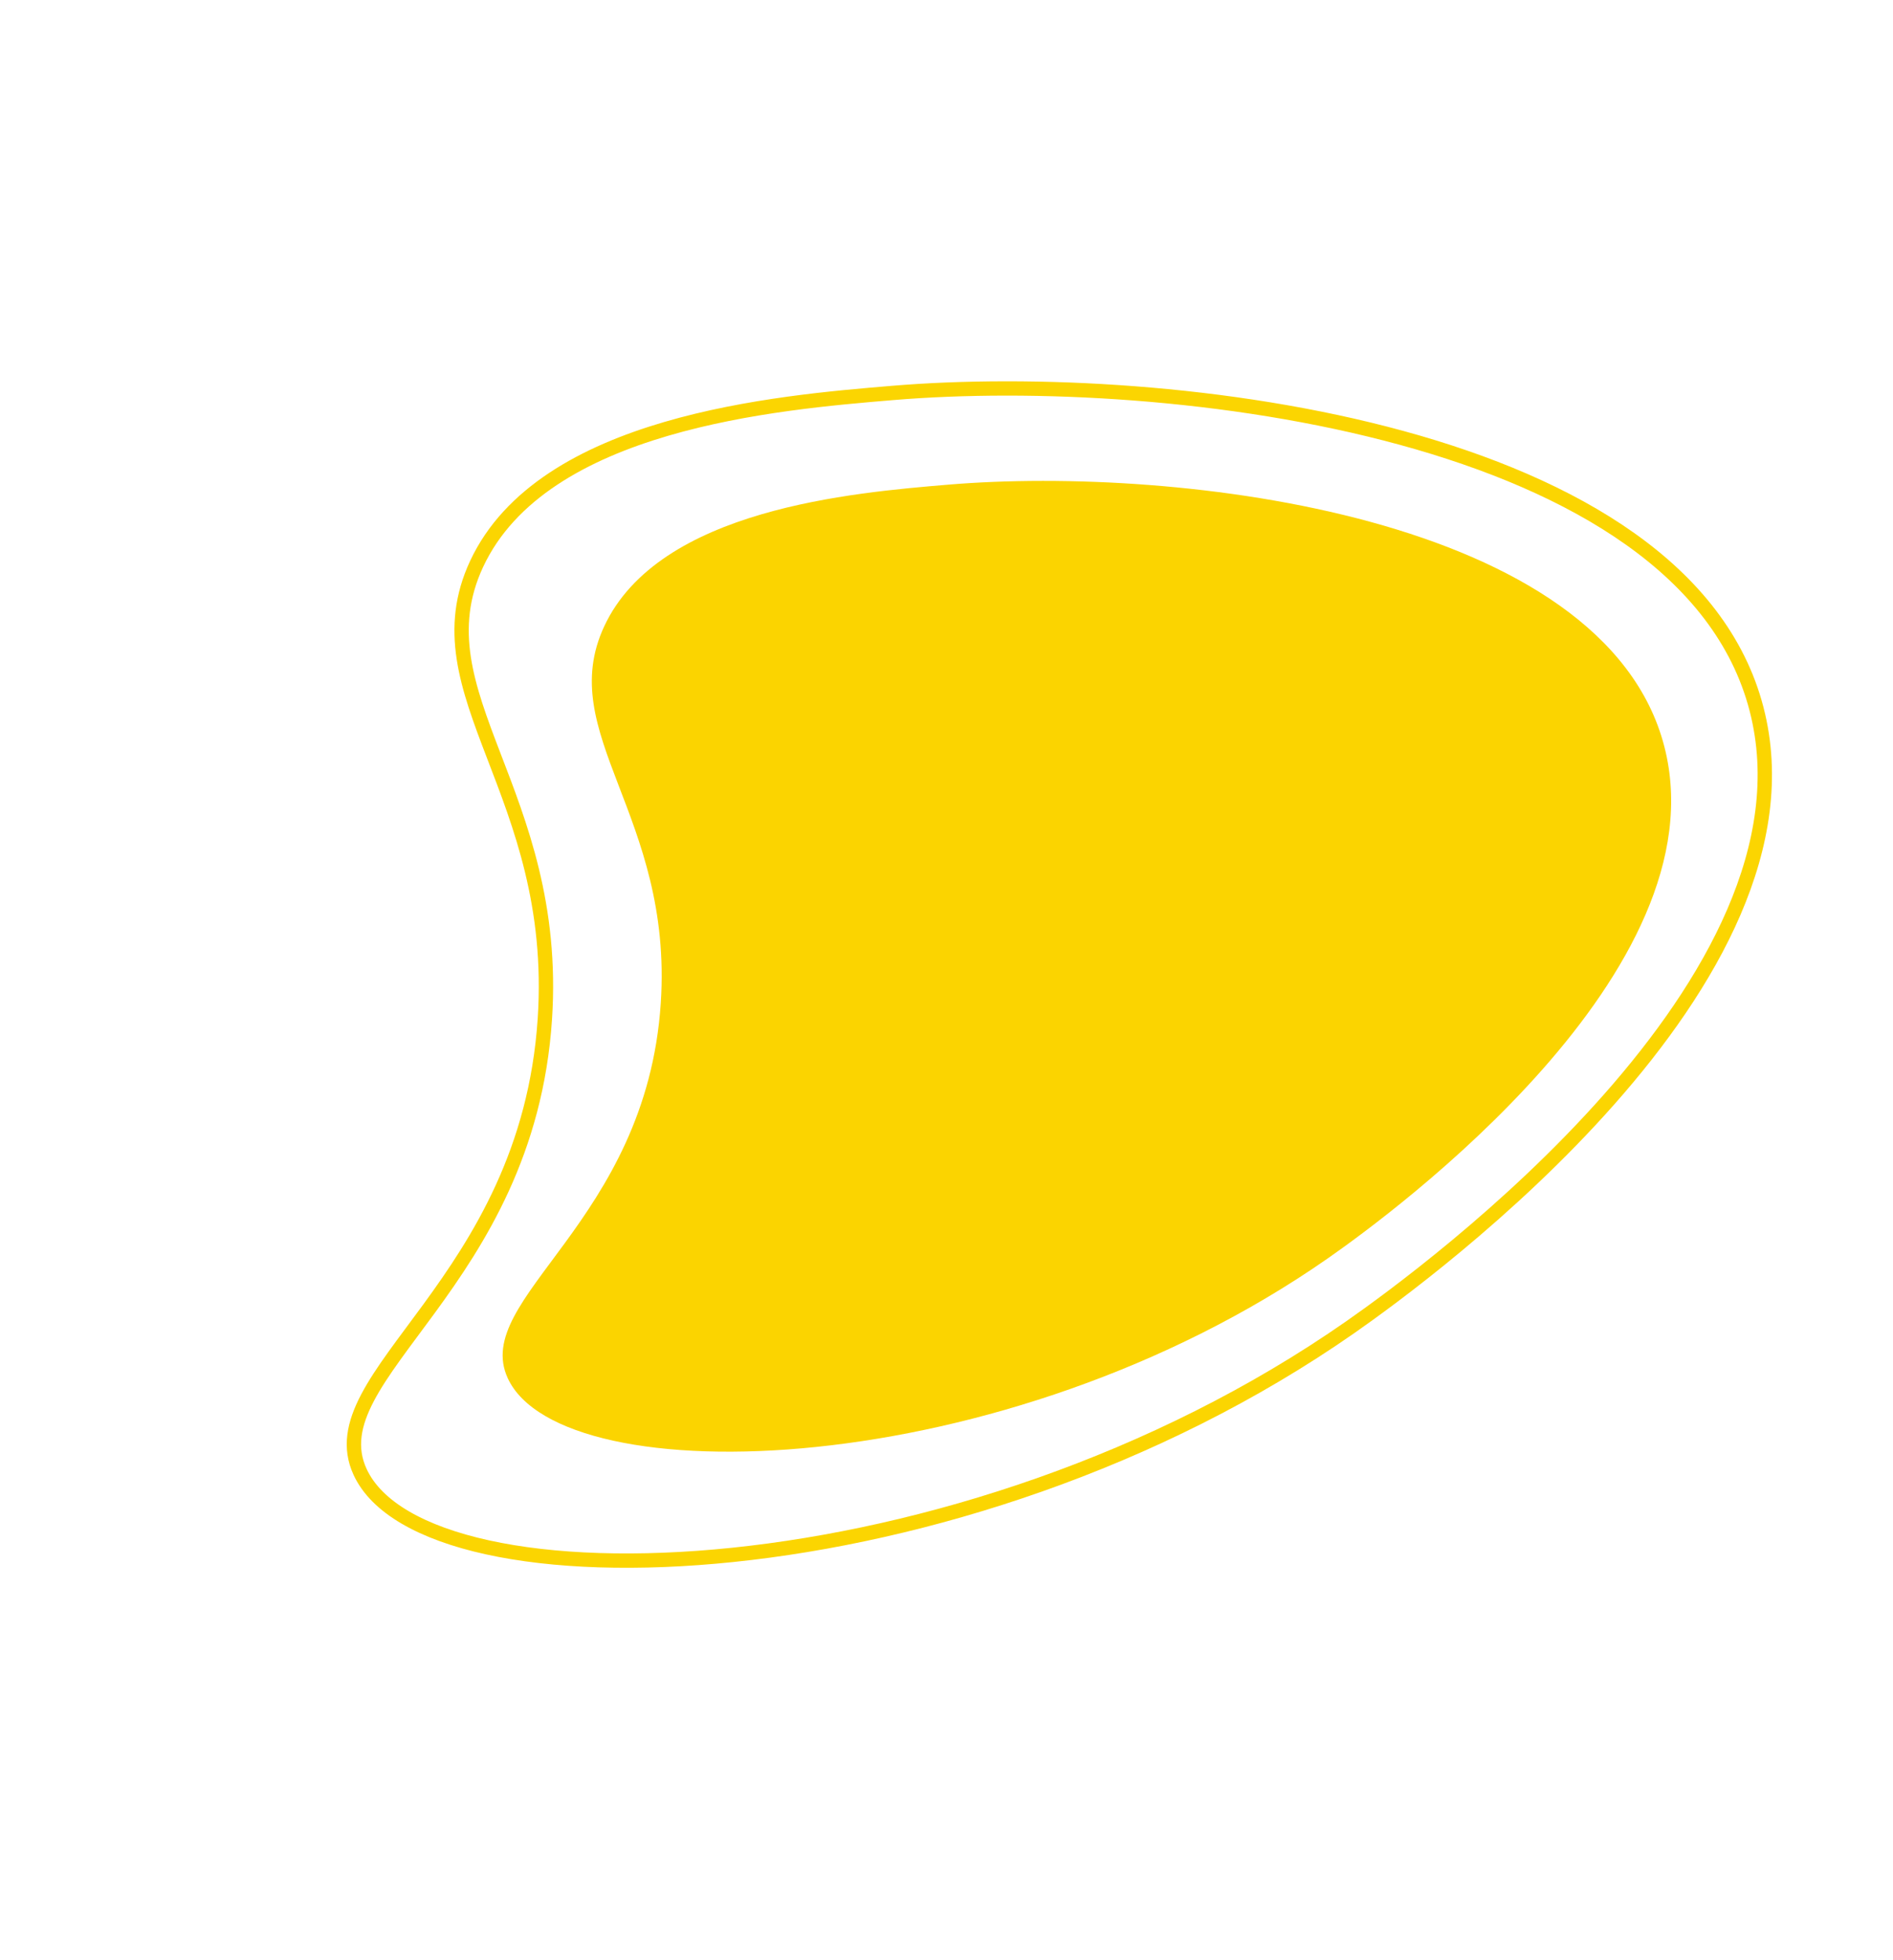 <svg xmlns="http://www.w3.org/2000/svg" xmlns:xlink="http://www.w3.org/1999/xlink" width="396.134" height="410.207" viewBox="0 0 396.134 410.207">
  <defs>
    <clipPath id="clip-path">
      <rect id="長方形_14544" data-name="長方形 14544" width="216.409" height="259.419" fill="#fbd400"/>
    </clipPath>
  </defs>
  <g id="グループ_16939" data-name="グループ 16939" transform="translate(99.651 -419.955) rotate(3)">
    <g id="グループ_13555" data-name="グループ 13555" transform="translate(114.715 449.745) rotate(31)">
      <g id="グループ_13554" data-name="グループ 13554" clip-path="url(#clip-path)">
        <path id="パス_118675" data-name="パス 118675" d="M43.556,50.542C81.2,20.3,161.006-20.81,198.353,12.226c36.343,32.147,7.6,112.506,1.532,128.231C170.15,217.49,94.741,271.206,71.654,257.192c-15.824-9.605,5.852-43.185-17.37-83.018-19.829-34.011-50-34.177-53.9-58.751C-3.859,88.641,27.9,63.118,43.556,50.542" transform="translate(0 0)" fill="#fbd400"/>
      </g>
    </g>
    <g id="グループ_13557" data-name="グループ 13557" transform="translate(99.618 417.56) rotate(31)">
      <path id="パス_118675-2" data-name="パス 118675" d="M52.591,61.026C98.038,24.509,194.4-25.126,239.5,14.762c43.881,38.816,9.179,135.844,1.85,154.83-35.9,93.013-126.954,157.872-154.83,140.951C67.411,298.945,93.584,258.4,65.545,210.3,41.6,169.239,5.171,169.038.467,139.367c-5.127-32.338,33.226-63.155,52.124-78.34" transform="translate(0 0)" fill="none" stroke="#fbd501" stroke-width="3"/>
    </g>
  </g>
</svg>
